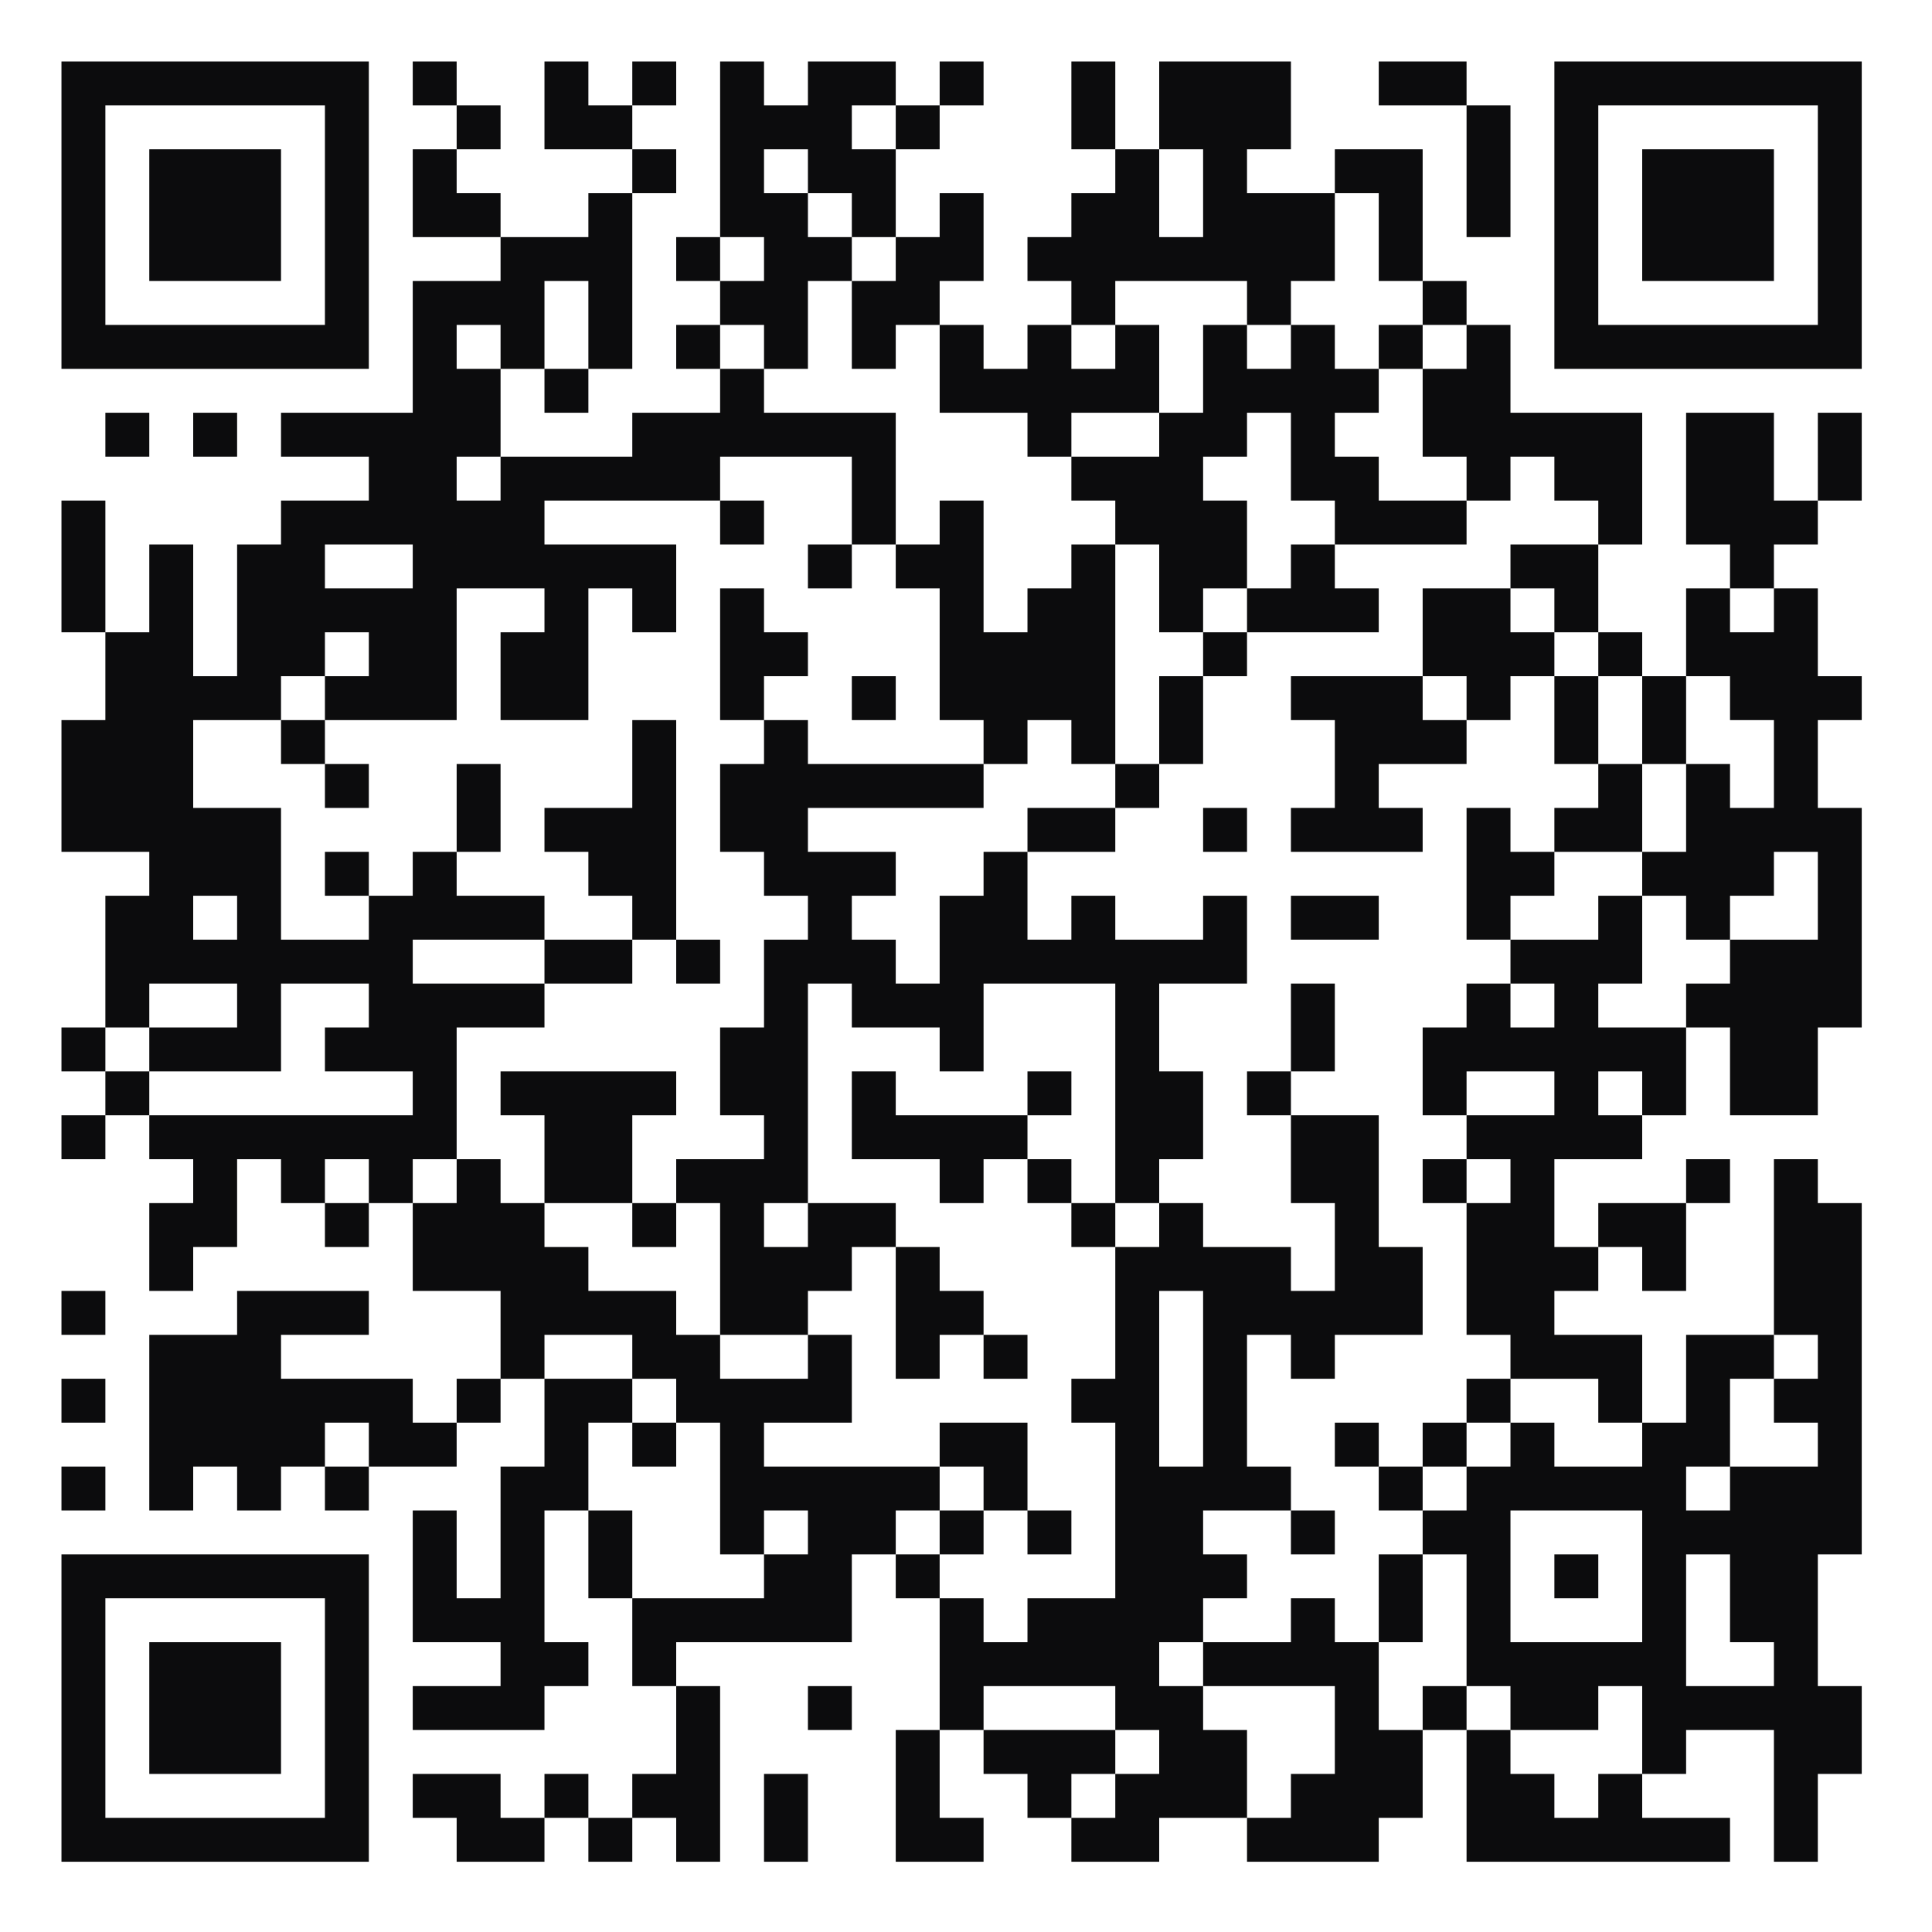 <svg version="1.1" xmlns="http://www.w3.org/2000/svg" width="220px" height="220px" viewBox="0 0 220 220" preserveAspectRatio="xMinYMin meet" xmlns:xlink="http://www.w3.org/1999/xlink" xmlns:svgjs="http://svgjs.com/svgjs"><rect width="100%" height="100%" fill="white" cx="0" cy="0"/><path d="M7,7l5,0 0,5 -5,0 0,-5z M12,7l5,0 0,5 -5,0 0,-5z M17,7l5,0 0,5 -5,0 0,-5z M22,7l5,0 0,5 -5,0 0,-5z M27,7l5,0 0,5 -5,0 0,-5z M32,7l5,0 0,5 -5,0 0,-5z M37,7l5,0 0,5 -5,0 0,-5z M47,7l5,0 0,5 -5,0 0,-5z M62,7l5,0 0,5 -5,0 0,-5z M72,7l5,0 0,5 -5,0 0,-5z M82,7l5,0 0,5 -5,0 0,-5z M92,7l5,0 0,5 -5,0 0,-5z M97,7l5,0 0,5 -5,0 0,-5z M107,7l5,0 0,5 -5,0 0,-5z M122,7l5,0 0,5 -5,0 0,-5z M132,7l5,0 0,5 -5,0 0,-5z M137,7l5,0 0,5 -5,0 0,-5z M142,7l5,0 0,5 -5,0 0,-5z M157,7l5,0 0,5 -5,0 0,-5z M162,7l5,0 0,5 -5,0 0,-5z M177,7l5,0 0,5 -5,0 0,-5z M182,7l5,0 0,5 -5,0 0,-5z M187,7l5,0 0,5 -5,0 0,-5z M192,7l5,0 0,5 -5,0 0,-5z M197,7l5,0 0,5 -5,0 0,-5z M202,7l5,0 0,5 -5,0 0,-5z M207,7l5,0 0,5 -5,0 0,-5z M7,12l5,0 0,5 -5,0 0,-5z M37,12l5,0 0,5 -5,0 0,-5z M52,12l5,0 0,5 -5,0 0,-5z M62,12l5,0 0,5 -5,0 0,-5z M67,12l5,0 0,5 -5,0 0,-5z M82,12l5,0 0,5 -5,0 0,-5z M87,12l5,0 0,5 -5,0 0,-5z M92,12l5,0 0,5 -5,0 0,-5z M102,12l5,0 0,5 -5,0 0,-5z M122,12l5,0 0,5 -5,0 0,-5z M132,12l5,0 0,5 -5,0 0,-5z M137,12l5,0 0,5 -5,0 0,-5z M142,12l5,0 0,5 -5,0 0,-5z M167,12l5,0 0,5 -5,0 0,-5z M177,12l5,0 0,5 -5,0 0,-5z M207,12l5,0 0,5 -5,0 0,-5z M7,17l5,0 0,5 -5,0 0,-5z M17,17l5,0 0,5 -5,0 0,-5z M22,17l5,0 0,5 -5,0 0,-5z M27,17l5,0 0,5 -5,0 0,-5z M37,17l5,0 0,5 -5,0 0,-5z M47,17l5,0 0,5 -5,0 0,-5z M72,17l5,0 0,5 -5,0 0,-5z M82,17l5,0 0,5 -5,0 0,-5z M92,17l5,0 0,5 -5,0 0,-5z M97,17l5,0 0,5 -5,0 0,-5z M127,17l5,0 0,5 -5,0 0,-5z M137,17l5,0 0,5 -5,0 0,-5z M152,17l5,0 0,5 -5,0 0,-5z M157,17l5,0 0,5 -5,0 0,-5z M167,17l5,0 0,5 -5,0 0,-5z M177,17l5,0 0,5 -5,0 0,-5z M187,17l5,0 0,5 -5,0 0,-5z M192,17l5,0 0,5 -5,0 0,-5z M197,17l5,0 0,5 -5,0 0,-5z M207,17l5,0 0,5 -5,0 0,-5z M7,22l5,0 0,5 -5,0 0,-5z M17,22l5,0 0,5 -5,0 0,-5z M22,22l5,0 0,5 -5,0 0,-5z M27,22l5,0 0,5 -5,0 0,-5z M37,22l5,0 0,5 -5,0 0,-5z M47,22l5,0 0,5 -5,0 0,-5z M52,22l5,0 0,5 -5,0 0,-5z M67,22l5,0 0,5 -5,0 0,-5z M82,22l5,0 0,5 -5,0 0,-5z M87,22l5,0 0,5 -5,0 0,-5z M97,22l5,0 0,5 -5,0 0,-5z M107,22l5,0 0,5 -5,0 0,-5z M122,22l5,0 0,5 -5,0 0,-5z M127,22l5,0 0,5 -5,0 0,-5z M137,22l5,0 0,5 -5,0 0,-5z M142,22l5,0 0,5 -5,0 0,-5z M147,22l5,0 0,5 -5,0 0,-5z M157,22l5,0 0,5 -5,0 0,-5z M167,22l5,0 0,5 -5,0 0,-5z M177,22l5,0 0,5 -5,0 0,-5z M187,22l5,0 0,5 -5,0 0,-5z M192,22l5,0 0,5 -5,0 0,-5z M197,22l5,0 0,5 -5,0 0,-5z M207,22l5,0 0,5 -5,0 0,-5z M7,27l5,0 0,5 -5,0 0,-5z M17,27l5,0 0,5 -5,0 0,-5z M22,27l5,0 0,5 -5,0 0,-5z M27,27l5,0 0,5 -5,0 0,-5z M37,27l5,0 0,5 -5,0 0,-5z M57,27l5,0 0,5 -5,0 0,-5z M62,27l5,0 0,5 -5,0 0,-5z M67,27l5,0 0,5 -5,0 0,-5z M77,27l5,0 0,5 -5,0 0,-5z M87,27l5,0 0,5 -5,0 0,-5z M92,27l5,0 0,5 -5,0 0,-5z M102,27l5,0 0,5 -5,0 0,-5z M107,27l5,0 0,5 -5,0 0,-5z M117,27l5,0 0,5 -5,0 0,-5z M122,27l5,0 0,5 -5,0 0,-5z M127,27l5,0 0,5 -5,0 0,-5z M132,27l5,0 0,5 -5,0 0,-5z M137,27l5,0 0,5 -5,0 0,-5z M142,27l5,0 0,5 -5,0 0,-5z M147,27l5,0 0,5 -5,0 0,-5z M157,27l5,0 0,5 -5,0 0,-5z M177,27l5,0 0,5 -5,0 0,-5z M187,27l5,0 0,5 -5,0 0,-5z M192,27l5,0 0,5 -5,0 0,-5z M197,27l5,0 0,5 -5,0 0,-5z M207,27l5,0 0,5 -5,0 0,-5z M7,32l5,0 0,5 -5,0 0,-5z M37,32l5,0 0,5 -5,0 0,-5z M47,32l5,0 0,5 -5,0 0,-5z M52,32l5,0 0,5 -5,0 0,-5z M57,32l5,0 0,5 -5,0 0,-5z M67,32l5,0 0,5 -5,0 0,-5z M82,32l5,0 0,5 -5,0 0,-5z M87,32l5,0 0,5 -5,0 0,-5z M97,32l5,0 0,5 -5,0 0,-5z M102,32l5,0 0,5 -5,0 0,-5z M122,32l5,0 0,5 -5,0 0,-5z M142,32l5,0 0,5 -5,0 0,-5z M162,32l5,0 0,5 -5,0 0,-5z M177,32l5,0 0,5 -5,0 0,-5z M207,32l5,0 0,5 -5,0 0,-5z M7,37l5,0 0,5 -5,0 0,-5z M12,37l5,0 0,5 -5,0 0,-5z M17,37l5,0 0,5 -5,0 0,-5z M22,37l5,0 0,5 -5,0 0,-5z M27,37l5,0 0,5 -5,0 0,-5z M32,37l5,0 0,5 -5,0 0,-5z M37,37l5,0 0,5 -5,0 0,-5z M47,37l5,0 0,5 -5,0 0,-5z M57,37l5,0 0,5 -5,0 0,-5z M67,37l5,0 0,5 -5,0 0,-5z M77,37l5,0 0,5 -5,0 0,-5z M87,37l5,0 0,5 -5,0 0,-5z M97,37l5,0 0,5 -5,0 0,-5z M107,37l5,0 0,5 -5,0 0,-5z M117,37l5,0 0,5 -5,0 0,-5z M127,37l5,0 0,5 -5,0 0,-5z M137,37l5,0 0,5 -5,0 0,-5z M147,37l5,0 0,5 -5,0 0,-5z M157,37l5,0 0,5 -5,0 0,-5z M167,37l5,0 0,5 -5,0 0,-5z M177,37l5,0 0,5 -5,0 0,-5z M182,37l5,0 0,5 -5,0 0,-5z M187,37l5,0 0,5 -5,0 0,-5z M192,37l5,0 0,5 -5,0 0,-5z M197,37l5,0 0,5 -5,0 0,-5z M202,37l5,0 0,5 -5,0 0,-5z M207,37l5,0 0,5 -5,0 0,-5z M47,42l5,0 0,5 -5,0 0,-5z M52,42l5,0 0,5 -5,0 0,-5z M62,42l5,0 0,5 -5,0 0,-5z M82,42l5,0 0,5 -5,0 0,-5z M107,42l5,0 0,5 -5,0 0,-5z M112,42l5,0 0,5 -5,0 0,-5z M117,42l5,0 0,5 -5,0 0,-5z M122,42l5,0 0,5 -5,0 0,-5z M127,42l5,0 0,5 -5,0 0,-5z M137,42l5,0 0,5 -5,0 0,-5z M142,42l5,0 0,5 -5,0 0,-5z M147,42l5,0 0,5 -5,0 0,-5z M152,42l5,0 0,5 -5,0 0,-5z M162,42l5,0 0,5 -5,0 0,-5z M167,42l5,0 0,5 -5,0 0,-5z M12,47l5,0 0,5 -5,0 0,-5z M22,47l5,0 0,5 -5,0 0,-5z M32,47l5,0 0,5 -5,0 0,-5z M37,47l5,0 0,5 -5,0 0,-5z M42,47l5,0 0,5 -5,0 0,-5z M47,47l5,0 0,5 -5,0 0,-5z M52,47l5,0 0,5 -5,0 0,-5z M72,47l5,0 0,5 -5,0 0,-5z M77,47l5,0 0,5 -5,0 0,-5z M82,47l5,0 0,5 -5,0 0,-5z M87,47l5,0 0,5 -5,0 0,-5z M92,47l5,0 0,5 -5,0 0,-5z M97,47l5,0 0,5 -5,0 0,-5z M117,47l5,0 0,5 -5,0 0,-5z M132,47l5,0 0,5 -5,0 0,-5z M137,47l5,0 0,5 -5,0 0,-5z M147,47l5,0 0,5 -5,0 0,-5z M162,47l5,0 0,5 -5,0 0,-5z M167,47l5,0 0,5 -5,0 0,-5z M172,47l5,0 0,5 -5,0 0,-5z M177,47l5,0 0,5 -5,0 0,-5z M182,47l5,0 0,5 -5,0 0,-5z M192,47l5,0 0,5 -5,0 0,-5z M197,47l5,0 0,5 -5,0 0,-5z M207,47l5,0 0,5 -5,0 0,-5z M42,52l5,0 0,5 -5,0 0,-5z M47,52l5,0 0,5 -5,0 0,-5z M57,52l5,0 0,5 -5,0 0,-5z M62,52l5,0 0,5 -5,0 0,-5z M67,52l5,0 0,5 -5,0 0,-5z M72,52l5,0 0,5 -5,0 0,-5z M77,52l5,0 0,5 -5,0 0,-5z M97,52l5,0 0,5 -5,0 0,-5z M122,52l5,0 0,5 -5,0 0,-5z M127,52l5,0 0,5 -5,0 0,-5z M132,52l5,0 0,5 -5,0 0,-5z M147,52l5,0 0,5 -5,0 0,-5z M152,52l5,0 0,5 -5,0 0,-5z M167,52l5,0 0,5 -5,0 0,-5z M177,52l5,0 0,5 -5,0 0,-5z M182,52l5,0 0,5 -5,0 0,-5z M192,52l5,0 0,5 -5,0 0,-5z M197,52l5,0 0,5 -5,0 0,-5z M207,52l5,0 0,5 -5,0 0,-5z M7,57l5,0 0,5 -5,0 0,-5z M32,57l5,0 0,5 -5,0 0,-5z M37,57l5,0 0,5 -5,0 0,-5z M42,57l5,0 0,5 -5,0 0,-5z M47,57l5,0 0,5 -5,0 0,-5z M52,57l5,0 0,5 -5,0 0,-5z M57,57l5,0 0,5 -5,0 0,-5z M82,57l5,0 0,5 -5,0 0,-5z M97,57l5,0 0,5 -5,0 0,-5z M107,57l5,0 0,5 -5,0 0,-5z M127,57l5,0 0,5 -5,0 0,-5z M132,57l5,0 0,5 -5,0 0,-5z M137,57l5,0 0,5 -5,0 0,-5z M152,57l5,0 0,5 -5,0 0,-5z M157,57l5,0 0,5 -5,0 0,-5z M162,57l5,0 0,5 -5,0 0,-5z M182,57l5,0 0,5 -5,0 0,-5z M192,57l5,0 0,5 -5,0 0,-5z M197,57l5,0 0,5 -5,0 0,-5z M202,57l5,0 0,5 -5,0 0,-5z M7,62l5,0 0,5 -5,0 0,-5z M17,62l5,0 0,5 -5,0 0,-5z M27,62l5,0 0,5 -5,0 0,-5z M32,62l5,0 0,5 -5,0 0,-5z M47,62l5,0 0,5 -5,0 0,-5z M52,62l5,0 0,5 -5,0 0,-5z M57,62l5,0 0,5 -5,0 0,-5z M62,62l5,0 0,5 -5,0 0,-5z M67,62l5,0 0,5 -5,0 0,-5z M72,62l5,0 0,5 -5,0 0,-5z M92,62l5,0 0,5 -5,0 0,-5z M102,62l5,0 0,5 -5,0 0,-5z M107,62l5,0 0,5 -5,0 0,-5z M122,62l5,0 0,5 -5,0 0,-5z M132,62l5,0 0,5 -5,0 0,-5z M137,62l5,0 0,5 -5,0 0,-5z M147,62l5,0 0,5 -5,0 0,-5z M172,62l5,0 0,5 -5,0 0,-5z M177,62l5,0 0,5 -5,0 0,-5z M197,62l5,0 0,5 -5,0 0,-5z M7,67l5,0 0,5 -5,0 0,-5z M17,67l5,0 0,5 -5,0 0,-5z M27,67l5,0 0,5 -5,0 0,-5z M32,67l5,0 0,5 -5,0 0,-5z M37,67l5,0 0,5 -5,0 0,-5z M42,67l5,0 0,5 -5,0 0,-5z M47,67l5,0 0,5 -5,0 0,-5z M62,67l5,0 0,5 -5,0 0,-5z M72,67l5,0 0,5 -5,0 0,-5z M82,67l5,0 0,5 -5,0 0,-5z M107,67l5,0 0,5 -5,0 0,-5z M117,67l5,0 0,5 -5,0 0,-5z M122,67l5,0 0,5 -5,0 0,-5z M132,67l5,0 0,5 -5,0 0,-5z M142,67l5,0 0,5 -5,0 0,-5z M147,67l5,0 0,5 -5,0 0,-5z M152,67l5,0 0,5 -5,0 0,-5z M162,67l5,0 0,5 -5,0 0,-5z M167,67l5,0 0,5 -5,0 0,-5z M177,67l5,0 0,5 -5,0 0,-5z M192,67l5,0 0,5 -5,0 0,-5z M202,67l5,0 0,5 -5,0 0,-5z M12,72l5,0 0,5 -5,0 0,-5z M17,72l5,0 0,5 -5,0 0,-5z M27,72l5,0 0,5 -5,0 0,-5z M32,72l5,0 0,5 -5,0 0,-5z M42,72l5,0 0,5 -5,0 0,-5z M47,72l5,0 0,5 -5,0 0,-5z M57,72l5,0 0,5 -5,0 0,-5z M62,72l5,0 0,5 -5,0 0,-5z M82,72l5,0 0,5 -5,0 0,-5z M87,72l5,0 0,5 -5,0 0,-5z M107,72l5,0 0,5 -5,0 0,-5z M112,72l5,0 0,5 -5,0 0,-5z M117,72l5,0 0,5 -5,0 0,-5z M122,72l5,0 0,5 -5,0 0,-5z M137,72l5,0 0,5 -5,0 0,-5z M162,72l5,0 0,5 -5,0 0,-5z M167,72l5,0 0,5 -5,0 0,-5z M172,72l5,0 0,5 -5,0 0,-5z M182,72l5,0 0,5 -5,0 0,-5z M192,72l5,0 0,5 -5,0 0,-5z M197,72l5,0 0,5 -5,0 0,-5z M202,72l5,0 0,5 -5,0 0,-5z M12,77l5,0 0,5 -5,0 0,-5z M17,77l5,0 0,5 -5,0 0,-5z M22,77l5,0 0,5 -5,0 0,-5z M27,77l5,0 0,5 -5,0 0,-5z M37,77l5,0 0,5 -5,0 0,-5z M42,77l5,0 0,5 -5,0 0,-5z M47,77l5,0 0,5 -5,0 0,-5z M57,77l5,0 0,5 -5,0 0,-5z M62,77l5,0 0,5 -5,0 0,-5z M82,77l5,0 0,5 -5,0 0,-5z M97,77l5,0 0,5 -5,0 0,-5z M107,77l5,0 0,5 -5,0 0,-5z M112,77l5,0 0,5 -5,0 0,-5z M117,77l5,0 0,5 -5,0 0,-5z M122,77l5,0 0,5 -5,0 0,-5z M132,77l5,0 0,5 -5,0 0,-5z M147,77l5,0 0,5 -5,0 0,-5z M152,77l5,0 0,5 -5,0 0,-5z M157,77l5,0 0,5 -5,0 0,-5z M167,77l5,0 0,5 -5,0 0,-5z M177,77l5,0 0,5 -5,0 0,-5z M187,77l5,0 0,5 -5,0 0,-5z M197,77l5,0 0,5 -5,0 0,-5z M202,77l5,0 0,5 -5,0 0,-5z M207,77l5,0 0,5 -5,0 0,-5z M7,82l5,0 0,5 -5,0 0,-5z M12,82l5,0 0,5 -5,0 0,-5z M17,82l5,0 0,5 -5,0 0,-5z M32,82l5,0 0,5 -5,0 0,-5z M72,82l5,0 0,5 -5,0 0,-5z M87,82l5,0 0,5 -5,0 0,-5z M112,82l5,0 0,5 -5,0 0,-5z M122,82l5,0 0,5 -5,0 0,-5z M132,82l5,0 0,5 -5,0 0,-5z M152,82l5,0 0,5 -5,0 0,-5z M157,82l5,0 0,5 -5,0 0,-5z M162,82l5,0 0,5 -5,0 0,-5z M177,82l5,0 0,5 -5,0 0,-5z M187,82l5,0 0,5 -5,0 0,-5z M202,82l5,0 0,5 -5,0 0,-5z M7,87l5,0 0,5 -5,0 0,-5z M12,87l5,0 0,5 -5,0 0,-5z M17,87l5,0 0,5 -5,0 0,-5z M37,87l5,0 0,5 -5,0 0,-5z M52,87l5,0 0,5 -5,0 0,-5z M72,87l5,0 0,5 -5,0 0,-5z M82,87l5,0 0,5 -5,0 0,-5z M87,87l5,0 0,5 -5,0 0,-5z M92,87l5,0 0,5 -5,0 0,-5z M97,87l5,0 0,5 -5,0 0,-5z M102,87l5,0 0,5 -5,0 0,-5z M107,87l5,0 0,5 -5,0 0,-5z M127,87l5,0 0,5 -5,0 0,-5z M152,87l5,0 0,5 -5,0 0,-5z M182,87l5,0 0,5 -5,0 0,-5z M192,87l5,0 0,5 -5,0 0,-5z M202,87l5,0 0,5 -5,0 0,-5z M7,92l5,0 0,5 -5,0 0,-5z M12,92l5,0 0,5 -5,0 0,-5z M17,92l5,0 0,5 -5,0 0,-5z M22,92l5,0 0,5 -5,0 0,-5z M27,92l5,0 0,5 -5,0 0,-5z M52,92l5,0 0,5 -5,0 0,-5z M62,92l5,0 0,5 -5,0 0,-5z M67,92l5,0 0,5 -5,0 0,-5z M72,92l5,0 0,5 -5,0 0,-5z M82,92l5,0 0,5 -5,0 0,-5z M87,92l5,0 0,5 -5,0 0,-5z M117,92l5,0 0,5 -5,0 0,-5z M122,92l5,0 0,5 -5,0 0,-5z M137,92l5,0 0,5 -5,0 0,-5z M147,92l5,0 0,5 -5,0 0,-5z M152,92l5,0 0,5 -5,0 0,-5z M157,92l5,0 0,5 -5,0 0,-5z M167,92l5,0 0,5 -5,0 0,-5z M177,92l5,0 0,5 -5,0 0,-5z M182,92l5,0 0,5 -5,0 0,-5z M192,92l5,0 0,5 -5,0 0,-5z M197,92l5,0 0,5 -5,0 0,-5z M202,92l5,0 0,5 -5,0 0,-5z M207,92l5,0 0,5 -5,0 0,-5z M17,97l5,0 0,5 -5,0 0,-5z M22,97l5,0 0,5 -5,0 0,-5z M27,97l5,0 0,5 -5,0 0,-5z M37,97l5,0 0,5 -5,0 0,-5z M47,97l5,0 0,5 -5,0 0,-5z M67,97l5,0 0,5 -5,0 0,-5z M72,97l5,0 0,5 -5,0 0,-5z M87,97l5,0 0,5 -5,0 0,-5z M92,97l5,0 0,5 -5,0 0,-5z M97,97l5,0 0,5 -5,0 0,-5z M112,97l5,0 0,5 -5,0 0,-5z M167,97l5,0 0,5 -5,0 0,-5z M172,97l5,0 0,5 -5,0 0,-5z M187,97l5,0 0,5 -5,0 0,-5z M192,97l5,0 0,5 -5,0 0,-5z M197,97l5,0 0,5 -5,0 0,-5z M207,97l5,0 0,5 -5,0 0,-5z M12,102l5,0 0,5 -5,0 0,-5z M17,102l5,0 0,5 -5,0 0,-5z M27,102l5,0 0,5 -5,0 0,-5z M42,102l5,0 0,5 -5,0 0,-5z M47,102l5,0 0,5 -5,0 0,-5z M52,102l5,0 0,5 -5,0 0,-5z M57,102l5,0 0,5 -5,0 0,-5z M72,102l5,0 0,5 -5,0 0,-5z M92,102l5,0 0,5 -5,0 0,-5z M107,102l5,0 0,5 -5,0 0,-5z M112,102l5,0 0,5 -5,0 0,-5z M122,102l5,0 0,5 -5,0 0,-5z M137,102l5,0 0,5 -5,0 0,-5z M147,102l5,0 0,5 -5,0 0,-5z M152,102l5,0 0,5 -5,0 0,-5z M167,102l5,0 0,5 -5,0 0,-5z M182,102l5,0 0,5 -5,0 0,-5z M192,102l5,0 0,5 -5,0 0,-5z M207,102l5,0 0,5 -5,0 0,-5z M12,107l5,0 0,5 -5,0 0,-5z M17,107l5,0 0,5 -5,0 0,-5z M22,107l5,0 0,5 -5,0 0,-5z M27,107l5,0 0,5 -5,0 0,-5z M32,107l5,0 0,5 -5,0 0,-5z M37,107l5,0 0,5 -5,0 0,-5z M42,107l5,0 0,5 -5,0 0,-5z M62,107l5,0 0,5 -5,0 0,-5z M67,107l5,0 0,5 -5,0 0,-5z M77,107l5,0 0,5 -5,0 0,-5z M87,107l5,0 0,5 -5,0 0,-5z M92,107l5,0 0,5 -5,0 0,-5z M97,107l5,0 0,5 -5,0 0,-5z M107,107l5,0 0,5 -5,0 0,-5z M112,107l5,0 0,5 -5,0 0,-5z M117,107l5,0 0,5 -5,0 0,-5z M122,107l5,0 0,5 -5,0 0,-5z M127,107l5,0 0,5 -5,0 0,-5z M132,107l5,0 0,5 -5,0 0,-5z M137,107l5,0 0,5 -5,0 0,-5z M172,107l5,0 0,5 -5,0 0,-5z M177,107l5,0 0,5 -5,0 0,-5z M182,107l5,0 0,5 -5,0 0,-5z M197,107l5,0 0,5 -5,0 0,-5z M202,107l5,0 0,5 -5,0 0,-5z M207,107l5,0 0,5 -5,0 0,-5z M12,112l5,0 0,5 -5,0 0,-5z M27,112l5,0 0,5 -5,0 0,-5z M42,112l5,0 0,5 -5,0 0,-5z M47,112l5,0 0,5 -5,0 0,-5z M52,112l5,0 0,5 -5,0 0,-5z M57,112l5,0 0,5 -5,0 0,-5z M87,112l5,0 0,5 -5,0 0,-5z M97,112l5,0 0,5 -5,0 0,-5z M102,112l5,0 0,5 -5,0 0,-5z M107,112l5,0 0,5 -5,0 0,-5z M127,112l5,0 0,5 -5,0 0,-5z M147,112l5,0 0,5 -5,0 0,-5z M167,112l5,0 0,5 -5,0 0,-5z M177,112l5,0 0,5 -5,0 0,-5z M192,112l5,0 0,5 -5,0 0,-5z M197,112l5,0 0,5 -5,0 0,-5z M202,112l5,0 0,5 -5,0 0,-5z M207,112l5,0 0,5 -5,0 0,-5z M7,117l5,0 0,5 -5,0 0,-5z M17,117l5,0 0,5 -5,0 0,-5z M22,117l5,0 0,5 -5,0 0,-5z M27,117l5,0 0,5 -5,0 0,-5z M37,117l5,0 0,5 -5,0 0,-5z M42,117l5,0 0,5 -5,0 0,-5z M47,117l5,0 0,5 -5,0 0,-5z M82,117l5,0 0,5 -5,0 0,-5z M87,117l5,0 0,5 -5,0 0,-5z M107,117l5,0 0,5 -5,0 0,-5z M127,117l5,0 0,5 -5,0 0,-5z M147,117l5,0 0,5 -5,0 0,-5z M162,117l5,0 0,5 -5,0 0,-5z M167,117l5,0 0,5 -5,0 0,-5z M172,117l5,0 0,5 -5,0 0,-5z M177,117l5,0 0,5 -5,0 0,-5z M182,117l5,0 0,5 -5,0 0,-5z M187,117l5,0 0,5 -5,0 0,-5z M197,117l5,0 0,5 -5,0 0,-5z M202,117l5,0 0,5 -5,0 0,-5z M12,122l5,0 0,5 -5,0 0,-5z M47,122l5,0 0,5 -5,0 0,-5z M57,122l5,0 0,5 -5,0 0,-5z M62,122l5,0 0,5 -5,0 0,-5z M67,122l5,0 0,5 -5,0 0,-5z M72,122l5,0 0,5 -5,0 0,-5z M82,122l5,0 0,5 -5,0 0,-5z M87,122l5,0 0,5 -5,0 0,-5z M97,122l5,0 0,5 -5,0 0,-5z M117,122l5,0 0,5 -5,0 0,-5z M127,122l5,0 0,5 -5,0 0,-5z M132,122l5,0 0,5 -5,0 0,-5z M142,122l5,0 0,5 -5,0 0,-5z M162,122l5,0 0,5 -5,0 0,-5z M177,122l5,0 0,5 -5,0 0,-5z M187,122l5,0 0,5 -5,0 0,-5z M197,122l5,0 0,5 -5,0 0,-5z M202,122l5,0 0,5 -5,0 0,-5z M7,127l5,0 0,5 -5,0 0,-5z M17,127l5,0 0,5 -5,0 0,-5z M22,127l5,0 0,5 -5,0 0,-5z M27,127l5,0 0,5 -5,0 0,-5z M32,127l5,0 0,5 -5,0 0,-5z M37,127l5,0 0,5 -5,0 0,-5z M42,127l5,0 0,5 -5,0 0,-5z M47,127l5,0 0,5 -5,0 0,-5z M62,127l5,0 0,5 -5,0 0,-5z M67,127l5,0 0,5 -5,0 0,-5z M87,127l5,0 0,5 -5,0 0,-5z M97,127l5,0 0,5 -5,0 0,-5z M102,127l5,0 0,5 -5,0 0,-5z M107,127l5,0 0,5 -5,0 0,-5z M112,127l5,0 0,5 -5,0 0,-5z M127,127l5,0 0,5 -5,0 0,-5z M132,127l5,0 0,5 -5,0 0,-5z M147,127l5,0 0,5 -5,0 0,-5z M152,127l5,0 0,5 -5,0 0,-5z M167,127l5,0 0,5 -5,0 0,-5z M172,127l5,0 0,5 -5,0 0,-5z M177,127l5,0 0,5 -5,0 0,-5z M182,127l5,0 0,5 -5,0 0,-5z M22,132l5,0 0,5 -5,0 0,-5z M32,132l5,0 0,5 -5,0 0,-5z M42,132l5,0 0,5 -5,0 0,-5z M52,132l5,0 0,5 -5,0 0,-5z M62,132l5,0 0,5 -5,0 0,-5z M67,132l5,0 0,5 -5,0 0,-5z M77,132l5,0 0,5 -5,0 0,-5z M82,132l5,0 0,5 -5,0 0,-5z M87,132l5,0 0,5 -5,0 0,-5z M107,132l5,0 0,5 -5,0 0,-5z M117,132l5,0 0,5 -5,0 0,-5z M127,132l5,0 0,5 -5,0 0,-5z M147,132l5,0 0,5 -5,0 0,-5z M152,132l5,0 0,5 -5,0 0,-5z M162,132l5,0 0,5 -5,0 0,-5z M172,132l5,0 0,5 -5,0 0,-5z M192,132l5,0 0,5 -5,0 0,-5z M202,132l5,0 0,5 -5,0 0,-5z M17,137l5,0 0,5 -5,0 0,-5z M22,137l5,0 0,5 -5,0 0,-5z M37,137l5,0 0,5 -5,0 0,-5z M47,137l5,0 0,5 -5,0 0,-5z M52,137l5,0 0,5 -5,0 0,-5z M57,137l5,0 0,5 -5,0 0,-5z M72,137l5,0 0,5 -5,0 0,-5z M82,137l5,0 0,5 -5,0 0,-5z M92,137l5,0 0,5 -5,0 0,-5z M97,137l5,0 0,5 -5,0 0,-5z M122,137l5,0 0,5 -5,0 0,-5z M132,137l5,0 0,5 -5,0 0,-5z M152,137l5,0 0,5 -5,0 0,-5z M167,137l5,0 0,5 -5,0 0,-5z M172,137l5,0 0,5 -5,0 0,-5z M182,137l5,0 0,5 -5,0 0,-5z M187,137l5,0 0,5 -5,0 0,-5z M202,137l5,0 0,5 -5,0 0,-5z M207,137l5,0 0,5 -5,0 0,-5z M17,142l5,0 0,5 -5,0 0,-5z M47,142l5,0 0,5 -5,0 0,-5z M52,142l5,0 0,5 -5,0 0,-5z M57,142l5,0 0,5 -5,0 0,-5z M62,142l5,0 0,5 -5,0 0,-5z M82,142l5,0 0,5 -5,0 0,-5z M87,142l5,0 0,5 -5,0 0,-5z M92,142l5,0 0,5 -5,0 0,-5z M102,142l5,0 0,5 -5,0 0,-5z M127,142l5,0 0,5 -5,0 0,-5z M132,142l5,0 0,5 -5,0 0,-5z M137,142l5,0 0,5 -5,0 0,-5z M142,142l5,0 0,5 -5,0 0,-5z M152,142l5,0 0,5 -5,0 0,-5z M157,142l5,0 0,5 -5,0 0,-5z M167,142l5,0 0,5 -5,0 0,-5z M172,142l5,0 0,5 -5,0 0,-5z M177,142l5,0 0,5 -5,0 0,-5z M187,142l5,0 0,5 -5,0 0,-5z M202,142l5,0 0,5 -5,0 0,-5z M207,142l5,0 0,5 -5,0 0,-5z M7,147l5,0 0,5 -5,0 0,-5z M27,147l5,0 0,5 -5,0 0,-5z M32,147l5,0 0,5 -5,0 0,-5z M37,147l5,0 0,5 -5,0 0,-5z M57,147l5,0 0,5 -5,0 0,-5z M62,147l5,0 0,5 -5,0 0,-5z M67,147l5,0 0,5 -5,0 0,-5z M72,147l5,0 0,5 -5,0 0,-5z M82,147l5,0 0,5 -5,0 0,-5z M87,147l5,0 0,5 -5,0 0,-5z M102,147l5,0 0,5 -5,0 0,-5z M107,147l5,0 0,5 -5,0 0,-5z M127,147l5,0 0,5 -5,0 0,-5z M137,147l5,0 0,5 -5,0 0,-5z M142,147l5,0 0,5 -5,0 0,-5z M147,147l5,0 0,5 -5,0 0,-5z M152,147l5,0 0,5 -5,0 0,-5z M157,147l5,0 0,5 -5,0 0,-5z M167,147l5,0 0,5 -5,0 0,-5z M172,147l5,0 0,5 -5,0 0,-5z M202,147l5,0 0,5 -5,0 0,-5z M207,147l5,0 0,5 -5,0 0,-5z M17,152l5,0 0,5 -5,0 0,-5z M22,152l5,0 0,5 -5,0 0,-5z M27,152l5,0 0,5 -5,0 0,-5z M57,152l5,0 0,5 -5,0 0,-5z M72,152l5,0 0,5 -5,0 0,-5z M77,152l5,0 0,5 -5,0 0,-5z M92,152l5,0 0,5 -5,0 0,-5z M102,152l5,0 0,5 -5,0 0,-5z M112,152l5,0 0,5 -5,0 0,-5z M127,152l5,0 0,5 -5,0 0,-5z M137,152l5,0 0,5 -5,0 0,-5z M147,152l5,0 0,5 -5,0 0,-5z M172,152l5,0 0,5 -5,0 0,-5z M177,152l5,0 0,5 -5,0 0,-5z M182,152l5,0 0,5 -5,0 0,-5z M192,152l5,0 0,5 -5,0 0,-5z M197,152l5,0 0,5 -5,0 0,-5z M207,152l5,0 0,5 -5,0 0,-5z M7,157l5,0 0,5 -5,0 0,-5z M17,157l5,0 0,5 -5,0 0,-5z M22,157l5,0 0,5 -5,0 0,-5z M27,157l5,0 0,5 -5,0 0,-5z M32,157l5,0 0,5 -5,0 0,-5z M37,157l5,0 0,5 -5,0 0,-5z M42,157l5,0 0,5 -5,0 0,-5z M52,157l5,0 0,5 -5,0 0,-5z M62,157l5,0 0,5 -5,0 0,-5z M67,157l5,0 0,5 -5,0 0,-5z M77,157l5,0 0,5 -5,0 0,-5z M82,157l5,0 0,5 -5,0 0,-5z M87,157l5,0 0,5 -5,0 0,-5z M92,157l5,0 0,5 -5,0 0,-5z M122,157l5,0 0,5 -5,0 0,-5z M127,157l5,0 0,5 -5,0 0,-5z M137,157l5,0 0,5 -5,0 0,-5z M167,157l5,0 0,5 -5,0 0,-5z M182,157l5,0 0,5 -5,0 0,-5z M192,157l5,0 0,5 -5,0 0,-5z M202,157l5,0 0,5 -5,0 0,-5z M207,157l5,0 0,5 -5,0 0,-5z M17,162l5,0 0,5 -5,0 0,-5z M22,162l5,0 0,5 -5,0 0,-5z M27,162l5,0 0,5 -5,0 0,-5z M32,162l5,0 0,5 -5,0 0,-5z M42,162l5,0 0,5 -5,0 0,-5z M47,162l5,0 0,5 -5,0 0,-5z M62,162l5,0 0,5 -5,0 0,-5z M72,162l5,0 0,5 -5,0 0,-5z M82,162l5,0 0,5 -5,0 0,-5z M107,162l5,0 0,5 -5,0 0,-5z M112,162l5,0 0,5 -5,0 0,-5z M127,162l5,0 0,5 -5,0 0,-5z M137,162l5,0 0,5 -5,0 0,-5z M152,162l5,0 0,5 -5,0 0,-5z M162,162l5,0 0,5 -5,0 0,-5z M172,162l5,0 0,5 -5,0 0,-5z M187,162l5,0 0,5 -5,0 0,-5z M192,162l5,0 0,5 -5,0 0,-5z M207,162l5,0 0,5 -5,0 0,-5z M7,167l5,0 0,5 -5,0 0,-5z M17,167l5,0 0,5 -5,0 0,-5z M27,167l5,0 0,5 -5,0 0,-5z M37,167l5,0 0,5 -5,0 0,-5z M57,167l5,0 0,5 -5,0 0,-5z M62,167l5,0 0,5 -5,0 0,-5z M82,167l5,0 0,5 -5,0 0,-5z M87,167l5,0 0,5 -5,0 0,-5z M92,167l5,0 0,5 -5,0 0,-5z M97,167l5,0 0,5 -5,0 0,-5z M102,167l5,0 0,5 -5,0 0,-5z M112,167l5,0 0,5 -5,0 0,-5z M127,167l5,0 0,5 -5,0 0,-5z M132,167l5,0 0,5 -5,0 0,-5z M137,167l5,0 0,5 -5,0 0,-5z M142,167l5,0 0,5 -5,0 0,-5z M157,167l5,0 0,5 -5,0 0,-5z M167,167l5,0 0,5 -5,0 0,-5z M172,167l5,0 0,5 -5,0 0,-5z M177,167l5,0 0,5 -5,0 0,-5z M182,167l5,0 0,5 -5,0 0,-5z M187,167l5,0 0,5 -5,0 0,-5z M197,167l5,0 0,5 -5,0 0,-5z M202,167l5,0 0,5 -5,0 0,-5z M207,167l5,0 0,5 -5,0 0,-5z M47,172l5,0 0,5 -5,0 0,-5z M57,172l5,0 0,5 -5,0 0,-5z M67,172l5,0 0,5 -5,0 0,-5z M82,172l5,0 0,5 -5,0 0,-5z M92,172l5,0 0,5 -5,0 0,-5z M97,172l5,0 0,5 -5,0 0,-5z M107,172l5,0 0,5 -5,0 0,-5z M117,172l5,0 0,5 -5,0 0,-5z M127,172l5,0 0,5 -5,0 0,-5z M132,172l5,0 0,5 -5,0 0,-5z M147,172l5,0 0,5 -5,0 0,-5z M162,172l5,0 0,5 -5,0 0,-5z M167,172l5,0 0,5 -5,0 0,-5z M187,172l5,0 0,5 -5,0 0,-5z M192,172l5,0 0,5 -5,0 0,-5z M197,172l5,0 0,5 -5,0 0,-5z M202,172l5,0 0,5 -5,0 0,-5z M207,172l5,0 0,5 -5,0 0,-5z M7,177l5,0 0,5 -5,0 0,-5z M12,177l5,0 0,5 -5,0 0,-5z M17,177l5,0 0,5 -5,0 0,-5z M22,177l5,0 0,5 -5,0 0,-5z M27,177l5,0 0,5 -5,0 0,-5z M32,177l5,0 0,5 -5,0 0,-5z M37,177l5,0 0,5 -5,0 0,-5z M47,177l5,0 0,5 -5,0 0,-5z M57,177l5,0 0,5 -5,0 0,-5z M67,177l5,0 0,5 -5,0 0,-5z M87,177l5,0 0,5 -5,0 0,-5z M92,177l5,0 0,5 -5,0 0,-5z M102,177l5,0 0,5 -5,0 0,-5z M127,177l5,0 0,5 -5,0 0,-5z M132,177l5,0 0,5 -5,0 0,-5z M137,177l5,0 0,5 -5,0 0,-5z M157,177l5,0 0,5 -5,0 0,-5z M167,177l5,0 0,5 -5,0 0,-5z M177,177l5,0 0,5 -5,0 0,-5z M187,177l5,0 0,5 -5,0 0,-5z M197,177l5,0 0,5 -5,0 0,-5z M202,177l5,0 0,5 -5,0 0,-5z M7,182l5,0 0,5 -5,0 0,-5z M37,182l5,0 0,5 -5,0 0,-5z M47,182l5,0 0,5 -5,0 0,-5z M52,182l5,0 0,5 -5,0 0,-5z M57,182l5,0 0,5 -5,0 0,-5z M72,182l5,0 0,5 -5,0 0,-5z M77,182l5,0 0,5 -5,0 0,-5z M82,182l5,0 0,5 -5,0 0,-5z M87,182l5,0 0,5 -5,0 0,-5z M92,182l5,0 0,5 -5,0 0,-5z M107,182l5,0 0,5 -5,0 0,-5z M117,182l5,0 0,5 -5,0 0,-5z M122,182l5,0 0,5 -5,0 0,-5z M127,182l5,0 0,5 -5,0 0,-5z M132,182l5,0 0,5 -5,0 0,-5z M147,182l5,0 0,5 -5,0 0,-5z M157,182l5,0 0,5 -5,0 0,-5z M167,182l5,0 0,5 -5,0 0,-5z M187,182l5,0 0,5 -5,0 0,-5z M197,182l5,0 0,5 -5,0 0,-5z M202,182l5,0 0,5 -5,0 0,-5z M7,187l5,0 0,5 -5,0 0,-5z M17,187l5,0 0,5 -5,0 0,-5z M22,187l5,0 0,5 -5,0 0,-5z M27,187l5,0 0,5 -5,0 0,-5z M37,187l5,0 0,5 -5,0 0,-5z M57,187l5,0 0,5 -5,0 0,-5z M62,187l5,0 0,5 -5,0 0,-5z M72,187l5,0 0,5 -5,0 0,-5z M107,187l5,0 0,5 -5,0 0,-5z M112,187l5,0 0,5 -5,0 0,-5z M117,187l5,0 0,5 -5,0 0,-5z M122,187l5,0 0,5 -5,0 0,-5z M127,187l5,0 0,5 -5,0 0,-5z M137,187l5,0 0,5 -5,0 0,-5z M142,187l5,0 0,5 -5,0 0,-5z M147,187l5,0 0,5 -5,0 0,-5z M152,187l5,0 0,5 -5,0 0,-5z M167,187l5,0 0,5 -5,0 0,-5z M172,187l5,0 0,5 -5,0 0,-5z M177,187l5,0 0,5 -5,0 0,-5z M182,187l5,0 0,5 -5,0 0,-5z M187,187l5,0 0,5 -5,0 0,-5z M202,187l5,0 0,5 -5,0 0,-5z M7,192l5,0 0,5 -5,0 0,-5z M17,192l5,0 0,5 -5,0 0,-5z M22,192l5,0 0,5 -5,0 0,-5z M27,192l5,0 0,5 -5,0 0,-5z M37,192l5,0 0,5 -5,0 0,-5z M47,192l5,0 0,5 -5,0 0,-5z M52,192l5,0 0,5 -5,0 0,-5z M57,192l5,0 0,5 -5,0 0,-5z M77,192l5,0 0,5 -5,0 0,-5z M92,192l5,0 0,5 -5,0 0,-5z M107,192l5,0 0,5 -5,0 0,-5z M127,192l5,0 0,5 -5,0 0,-5z M132,192l5,0 0,5 -5,0 0,-5z M152,192l5,0 0,5 -5,0 0,-5z M162,192l5,0 0,5 -5,0 0,-5z M172,192l5,0 0,5 -5,0 0,-5z M177,192l5,0 0,5 -5,0 0,-5z M187,192l5,0 0,5 -5,0 0,-5z M192,192l5,0 0,5 -5,0 0,-5z M197,192l5,0 0,5 -5,0 0,-5z M202,192l5,0 0,5 -5,0 0,-5z M207,192l5,0 0,5 -5,0 0,-5z M7,197l5,0 0,5 -5,0 0,-5z M17,197l5,0 0,5 -5,0 0,-5z M22,197l5,0 0,5 -5,0 0,-5z M27,197l5,0 0,5 -5,0 0,-5z M37,197l5,0 0,5 -5,0 0,-5z M77,197l5,0 0,5 -5,0 0,-5z M102,197l5,0 0,5 -5,0 0,-5z M112,197l5,0 0,5 -5,0 0,-5z M117,197l5,0 0,5 -5,0 0,-5z M122,197l5,0 0,5 -5,0 0,-5z M132,197l5,0 0,5 -5,0 0,-5z M137,197l5,0 0,5 -5,0 0,-5z M152,197l5,0 0,5 -5,0 0,-5z M157,197l5,0 0,5 -5,0 0,-5z M167,197l5,0 0,5 -5,0 0,-5z M187,197l5,0 0,5 -5,0 0,-5z M202,197l5,0 0,5 -5,0 0,-5z M207,197l5,0 0,5 -5,0 0,-5z M7,202l5,0 0,5 -5,0 0,-5z M37,202l5,0 0,5 -5,0 0,-5z M47,202l5,0 0,5 -5,0 0,-5z M52,202l5,0 0,5 -5,0 0,-5z M62,202l5,0 0,5 -5,0 0,-5z M72,202l5,0 0,5 -5,0 0,-5z M77,202l5,0 0,5 -5,0 0,-5z M87,202l5,0 0,5 -5,0 0,-5z M102,202l5,0 0,5 -5,0 0,-5z M117,202l5,0 0,5 -5,0 0,-5z M127,202l5,0 0,5 -5,0 0,-5z M132,202l5,0 0,5 -5,0 0,-5z M137,202l5,0 0,5 -5,0 0,-5z M147,202l5,0 0,5 -5,0 0,-5z M152,202l5,0 0,5 -5,0 0,-5z M157,202l5,0 0,5 -5,0 0,-5z M167,202l5,0 0,5 -5,0 0,-5z M172,202l5,0 0,5 -5,0 0,-5z M182,202l5,0 0,5 -5,0 0,-5z M202,202l5,0 0,5 -5,0 0,-5z M7,207l5,0 0,5 -5,0 0,-5z M12,207l5,0 0,5 -5,0 0,-5z M17,207l5,0 0,5 -5,0 0,-5z M22,207l5,0 0,5 -5,0 0,-5z M27,207l5,0 0,5 -5,0 0,-5z M32,207l5,0 0,5 -5,0 0,-5z M37,207l5,0 0,5 -5,0 0,-5z M52,207l5,0 0,5 -5,0 0,-5z M57,207l5,0 0,5 -5,0 0,-5z M67,207l5,0 0,5 -5,0 0,-5z M77,207l5,0 0,5 -5,0 0,-5z M87,207l5,0 0,5 -5,0 0,-5z M102,207l5,0 0,5 -5,0 0,-5z M107,207l5,0 0,5 -5,0 0,-5z M122,207l5,0 0,5 -5,0 0,-5z M127,207l5,0 0,5 -5,0 0,-5z M142,207l5,0 0,5 -5,0 0,-5z M147,207l5,0 0,5 -5,0 0,-5z M152,207l5,0 0,5 -5,0 0,-5z M167,207l5,0 0,5 -5,0 0,-5z M172,207l5,0 0,5 -5,0 0,-5z M177,207l5,0 0,5 -5,0 0,-5z M182,207l5,0 0,5 -5,0 0,-5z M187,207l5,0 0,5 -5,0 0,-5z M192,207l5,0 0,5 -5,0 0,-5z M202,207l5,0 0,5 -5,0 0,-5z " stroke="transparent" fill="#0c0c0d"/></svg>